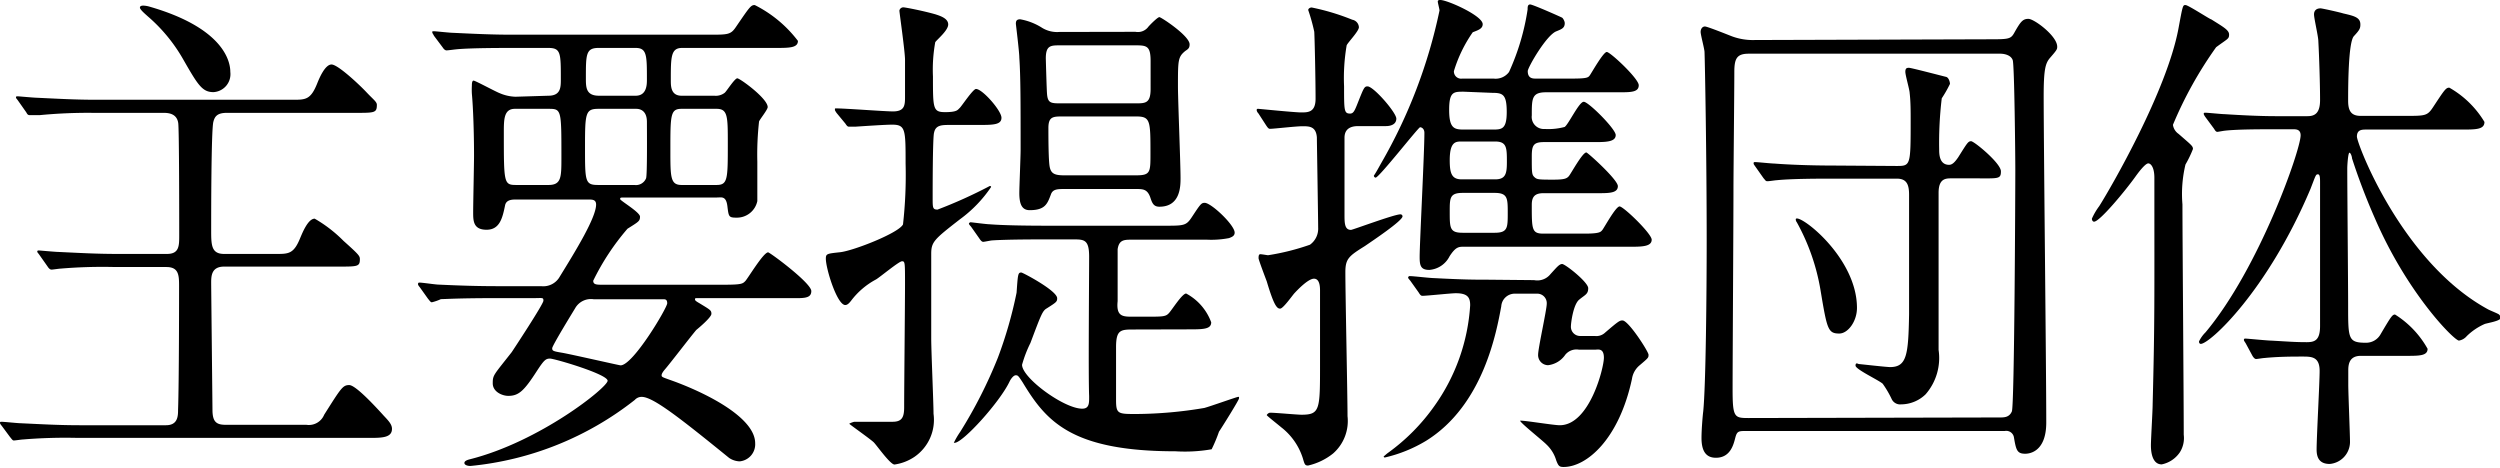 <svg xmlns="http://www.w3.org/2000/svg" viewBox="0 0 173.67 32.48"><title>アセット 2</title><path d="M1.26,7c-.12-.17-.15-.17-.15-.24s.06-.07.12-.07,1.15.1,1.33.1c1.47.07,2.7.14,4.11.14H20.35c.87,0,1.23,0,1.68-1.12.15-.38.55-1.33,1-1.33S25,5.92,25.46,6.41s.72.66.72.87c0,.56-.15.56-1.5.56H15.75c-.69,0-.84.28-.93.63-.15.63-.15,6.44-.15,7.49s0,1.68.9,1.68h3.61c.87,0,1.23,0,1.68-1.12.15-.35.54-1.33,1-1.33a9.42,9.42,0,0,1,2,1.54C24.92,17.68,25,17.78,25,18c0,.52-.15.52-1.5.52H15.57c-.87,0-.9.63-.9,1.12,0,.28.09,8.68.09,8.82,0,.81.24,1.05.9,1.05h5.62a1.15,1.15,0,0,0,1.24-.7c1.17-1.85,1.29-2.06,1.74-2.06s1.83,1.5,2.4,2.13c.33.35.57.6.57.91,0,.63-.72.63-1.62.63H5.41a35.84,35.84,0,0,0-3.82.11c-.09,0-.54.07-.63.07s-.15-.11-.27-.25l-.57-.77C0,29.44,0,29.4,0,29.37s0-.07.09-.07c.21,0,1.14.1,1.32.1,1.48.07,2.71.14,4.12.14h6c.82,0,.84-.63.84-1.08.07-1.93.07-8.23.07-8.54,0-.77,0-1.37-.88-1.37H8a34.78,34.78,0,0,0-3.79.11c-.09,0-.54.07-.63.07s-.18-.07-.27-.21l-.57-.81c-.12-.17-.15-.17-.15-.24s.06-.07.12-.07,1.14.1,1.32.1c1.47.07,2.7.14,4.12.14H11.6c.85,0,.85-.56.85-1.29,0-.88,0-7.39-.07-7.81-.09-.59-.57-.7-1-.7H6.52A35.19,35.19,0,0,0,2.74,8C2.65,8,2.2,8,2.1,8S1.92,8,1.83,7.81ZM16,5a1.25,1.25,0,0,1-1.17,1.4c-.78,0-1.08-.49-2.1-2.27a11.34,11.34,0,0,0-2.47-3c-.12-.11-.54-.46-.54-.6s.18-.14.24-.14a1.75,1.75,0,0,1,.42.07C15.21,1.85,16,4,16,5Z"/><path d="M38.09,6.65c.87,0,.87-.59.87-1.15,0-1.82,0-2.17-.87-2.17H35.44c-2.64,0-3.51.07-3.78.1s-.55.07-.64.07-.18-.07-.27-.21l-.6-.8c-.09-.18-.12-.18-.12-.25s0-.07.12-.07,1.11.11,1.33.11c1.47.07,2.7.13,4.11.13H49.27c1.35,0,1.5,0,1.89-.59.91-1.33,1-1.47,1.27-1.47a8.62,8.62,0,0,1,3,2.49c0,.49-.6.49-1.59.49H47.38c-.78,0-.78.63-.78,2.24,0,.42,0,1.08.75,1.08h2.28a1,1,0,0,0,.72-.21c.15-.14.69-1,.87-1s2.11,1.4,2.11,2c0,.18-.54.84-.6,1a20.72,20.72,0,0,0-.12,2.8c0,.21,0,2.69,0,2.73a1.45,1.45,0,0,1-1.45,1.15c-.54,0-.54-.07-.63-.8s-.42-.6-.72-.6h-6.4c-.3,0-.33,0-.33.11s1.38.91,1.38,1.22-.09.35-.87.84a16.77,16.77,0,0,0-2.38,3.61c0,.28.24.28.67.28h8.38c1.27,0,1.33-.07,1.51-.25s1.26-2,1.59-2c.12,0,3,2.13,3,2.69s-.61.49-1.6.49H48.55c-.24,0-.27,0-.27.07s0,.11.3.28c.75.46.84.49.84.74s-.9,1-1.05,1.12c-.36.42-1.83,2.34-2.17,2.73-.06.07-.24.28-.24.42s.09.14.94.45c2.43.91,5.56,2.56,5.56,4.27a1.19,1.19,0,0,1-1.08,1.26,1.38,1.38,0,0,1-.73-.24c-3.45-2.8-5.29-4.24-6.07-4.24a.63.63,0,0,0-.48.21,21.84,21.84,0,0,1-11.42,4.59c-.21,0-.42-.07-.42-.21s.21-.21.36-.25c4.87-1.22,9.59-5,9.59-5.46s-3.7-1.54-4-1.54-.42.11-.9.84c-.9,1.4-1.27,1.75-2,1.75-.42,0-1.08-.28-1.08-.87s.06-.56,1.32-2.17c.12-.18,2.2-3.33,2.2-3.57s-.06-.18-.69-.18H34.45c-2.64,0-3.52.07-3.82.07A3.47,3.47,0,0,1,30,21c-.09,0-.15-.11-.27-.25l-.57-.8c-.12-.14-.12-.18-.12-.21s0-.11.09-.11c.21,0,1.14.14,1.32.14,1.48.07,2.74.11,4.15.11h3a1.31,1.31,0,0,0,1.29-.67c1.08-1.75,2.52-4.09,2.52-5,0-.35-.27-.35-.54-.35h-5c-.27,0-.69,0-.78.39-.18.87-.36,1.71-1.29,1.71s-.93-.63-.93-1.22.06-3.36.06-3.92c0-1.61-.06-3.33-.15-4.31a5.16,5.16,0,0,1,0-.56c0-.1,0-.35.12-.35s1.53.77,1.83.88a3,3,0,0,0,1.08.24Zm-2.32.91C35,7.56,35,8.3,35,9.21c0,3.53,0,3.64.87,3.64h2.23c.9,0,.9-.53.9-1.93,0-3.32,0-3.36-.9-3.36Zm5.48,13.23a1.26,1.26,0,0,0-1.3.63c-.15.25-1.59,2.59-1.59,2.77s.06.21.66.31,4,.88,4.09.88c.87,0,3.24-4,3.24-4.31s-.18-.28-.33-.28Zm.33-13.23c-.91,0-.94.28-.94,2.66s0,2.63.9,2.63h2.53a.76.76,0,0,0,.81-.46c.09-.21.06-3.39.06-3.92,0-.91-.63-.91-.75-.91Zm0-4.23c-.88,0-.88.45-.88,2.1,0,.63,0,1.22.91,1.22h2.55c.78,0,.78-.8.78-1.12,0-1.68,0-2.2-.78-2.2Zm5.77,4.23c-.78,0-.78.42-.78,2.87,0,1.89,0,2.42.78,2.42h2.43c.78,0,.78-.42.78-2.87,0-1.89,0-2.42-.78-2.42Z"/><path d="M58.11,7.84C58,7.67,58,7.67,58,7.6s0-.07.09-.07c.63,0,3.37.21,3.94.21.81,0,.84-.42.84-1,0-1.15,0-1.29,0-2.59,0-.56-.39-3.29-.39-3.4s.12-.24.27-.24S64.21.77,65,1c.33.11.87.28.87.7s-.78,1.05-.9,1.23a10.72,10.72,0,0,0-.16,2.38c0,2.24,0,2.48.85,2.48s.87-.17,1-.28.93-1.33,1.14-1.33c.45,0,1.77,1.51,1.77,2S69,8.68,68,8.68H66c-.57,0-1,0-1.11.53-.1.28-.1,3.88-.1,4.55s0,.8.34.8a32.82,32.82,0,0,0,3.63-1.64s.09,0,.09.07a9,9,0,0,1-2.16,2.24c-1.8,1.4-2,1.57-2,2.41v5.88c0,.84.16,4.48.16,5.22a3.12,3.12,0,0,1-1.33,3,3.32,3.32,0,0,1-1.38.53c-.3,0-1.23-1.33-1.44-1.54S59,29.47,59,29.44s.3-.14.36-.14H62c.63,0,.81-.28.81-1,0-1.33.06-7.32.06-8.54,0-1.54,0-1.61-.21-1.61s-1.5,1.08-1.8,1.26a5.28,5.28,0,0,0-1.75,1.5c-.06.07-.21.28-.39.28-.57,0-1.35-2.52-1.35-3.22,0-.35.09-.35,1-.45s4.06-1.33,4.36-1.93a30.61,30.61,0,0,0,.18-4.23c0-2.35,0-2.7-.93-2.7-.51,0-2.08.11-2.56.14l-.45,0c-.09,0-.15-.07-.24-.21ZM78.79,22.89c-.93,0-1.26,0-1.26,1.23,0,.52,0,3.08,0,3.64,0,1,.12,1,1.41,1a29.19,29.19,0,0,0,4.72-.42c.39-.1,2.26-.77,2.35-.77s.06,0,.06.11-1.18,2-1.39,2.31a10.54,10.54,0,0,1-.51,1.22,10.77,10.77,0,0,1-2.52.14c-7.28,0-9-2.13-10.61-4.79-.3-.46-.33-.49-.48-.49s-.33.24-.42.42c-.67,1.43-3.25,4.27-3.82,4.27,0,0-.06,0-.06,0a5.65,5.65,0,0,1,.45-.77,32.2,32.2,0,0,0,2.61-5.14,29.37,29.37,0,0,0,1.3-4.52c.09-1.26.09-1.4.33-1.4.09,0,2.49,1.26,2.49,1.79,0,.24-.06.28-.72.7-.3.17-.39.42-1.14,2.41A8.42,8.42,0,0,0,71,25.34c0,.91,2.91,3.05,4.18,3.05.51,0,.48-.42.48-.88-.06-1.4,0-8.15,0-9.69,0-1.19-.36-1.19-1.12-1.19H72.72c-.72,0-2.73,0-3.79.07-.09,0-.54.1-.63.1s-.18-.1-.27-.24l-.57-.81c-.09-.1-.15-.17-.15-.21s.06-.1.12-.1,1.11.14,1.32.14c.87.07,2.41.1,4.12.1h8c1.38,0,1.53,0,1.92-.59.6-.91.66-1,.9-1,.45,0,2.08,1.54,2.08,2.07,0,.24-.21.31-.39.38a6.5,6.5,0,0,1-1.54.11h-5.2c-.54,0-.9,0-1,.66,0,.18,0,3.08,0,3.61C77.53,22,78,22,78.7,22h.87c1.27,0,1.42,0,1.66-.28s.9-1.33,1.17-1.33a3.72,3.72,0,0,1,1.74,2c0,.49-.57.49-1.62.49Zm.09-20.68a.9.9,0,0,0,.9-.36c.15-.17.64-.66.76-.66s2.1,1.3,2.1,1.89c0,.25-.09.32-.3.46-.51.42-.51.63-.51,2.48,0,.91.18,5.36.18,6.34,0,.56,0,2-1.47,2-.42,0-.51-.28-.64-.67-.21-.56-.51-.56-1-.56H74c-.54,0-.87,0-1,.39-.24.63-.39,1.08-1.47,1.08-.54,0-.72-.42-.72-1.19,0-.42.09-2.52.09-3,0-3.29,0-5.08-.09-6.41,0-.38-.24-2.31-.24-2.35,0-.2.06-.31.3-.31a4.18,4.18,0,0,1,1.47.56,2,2,0,0,0,1.26.32Zm-5.23.94c-.66,0-1,0-1,.91,0,0,.06,2.31.09,2.52.06.6.3.6,1,.6h5.14c.69,0,1.05,0,1.05-1V4.24c0-1.05-.27-1.09-1.05-1.09Zm.18,4.94c-.66,0-1,0-1,.8,0,.53,0,2.24.09,2.7s.33.59,1,.59h5c1,0,1-.21,1-1.5,0-2.31,0-2.59-1-2.59Z"/><path d="M87.42,7.88a.45.45,0,0,1-.12-.21c0-.07,0-.11.09-.11s2.53.25,3,.25,1,0,1-.95c0-1.33-.06-4.09-.09-4.65A13,13,0,0,0,90.88.7c0-.1.12-.18.24-.18a15.88,15.88,0,0,1,2.82.85.56.56,0,0,1,.46.52c0,.28-.76,1.05-.85,1.26A13.44,13.44,0,0,0,93.37,6c0,1.68,0,1.89.42,1.89.21,0,.3-.17.46-.56C94.73,6.13,94.76,6,95,6c.42,0,2,1.82,2,2.24s-.42.52-.72.52H94.4c-.27,0-1,0-1,.81s0,4.55,0,5.32c0,.59,0,1.08.45,1.08.12,0,3-1.08,3.43-1.08a.14.14,0,0,1,.15.14c0,.31-2.16,1.75-2.61,2.06-1.12.7-1.36.88-1.36,1.82,0,1.58.15,8.54.15,10a3,3,0,0,1-1,2.59,4.3,4.3,0,0,1-1.74.84c-.21,0-.24-.07-.36-.49A4.39,4.39,0,0,0,89,29.68c-.16-.14-1-.8-1-.84s.12-.17.24-.17c.36,0,1.87.14,2.17.14,1.29,0,1.29-.35,1.29-3.47,0-.8,0-4.41,0-5.14,0-.21,0-.84-.42-.84s-1.2.84-1.35,1-.79,1.08-1,1.08-.42-.17-.93-1.89c-.09-.24-.57-1.5-.57-1.61s0-.28.12-.28.48.07.54.07A16.26,16.26,0,0,0,91,17a1.37,1.37,0,0,0,.57-1.19c0-.53-.09-6.09-.09-6.27-.06-.77-.54-.77-1-.77s-2,.18-2.26.18c-.09,0-.15-.07-.27-.25Zm21.74-2.42c1.11,0,1.17-.07,1.29-.24s.93-1.61,1.17-1.61,2.22,1.85,2.22,2.31-.48.49-1.26.49h-5.17c-1,0-1,.42-1,1.61a.84.84,0,0,0,.9.94,4.34,4.34,0,0,0,1.38-.14c.27-.17,1-1.75,1.33-1.75s2.22,1.89,2.22,2.31-.51.49-1.29.49h-3.67c-.75,0-.87.21-.87,1,0,1.12,0,1.26.18,1.43s.27.18,1.32.18c.75,0,.93-.07,1.08-.25s.94-1.64,1.21-1.64c.09,0,2.19,1.89,2.19,2.34s-.51.49-1.26.49h-3.91c-.63,0-.81.28-.81.81,0,1.71,0,2,.81,2h2.83c1.08,0,1.14-.11,1.26-.25s.93-1.64,1.2-1.64,2.23,1.89,2.23,2.31-.51.49-1.3.49H101.7c-.36,0-.57,0-1,.66a1.72,1.72,0,0,1-1.41.95c-.61,0-.67-.32-.67-.91,0-.91.33-7.25.33-8.61,0-.28-.18-.39-.3-.39s-2.85,3.5-3.09,3.5a.14.14,0,0,1-.12-.14c.15-.21.39-.66.51-.87A35.84,35.84,0,0,0,100,.73c0-.1-.12-.52-.12-.63s.15-.1.18-.1c.48,0,2.94,1.09,2.94,1.68,0,.32-.33.42-.69.56A9.53,9.53,0,0,0,101,4.94a.5.5,0,0,0,.57.52h2.19A1.16,1.16,0,0,0,104.83,5,16.25,16.25,0,0,0,106.12.66c0-.17,0-.35.18-.35s2.16.88,2.22.92.18.24.18.38c0,.35-.24.42-.57.56-.69.24-2,2.52-2,2.77,0,.52.36.52.57.52Zm-2.59,14a1.17,1.17,0,0,0,1.14-.42c.39-.42.6-.7.81-.7s1.81,1.26,1.81,1.68-.21.45-.63.8-.57,1.65-.57,1.82a.64.64,0,0,0,.66.7h1a.88.88,0,0,0,.72-.24c.9-.77,1-.84,1.2-.84.42,0,1.81,2.17,1.81,2.38s0,.21-.61.73a1.51,1.51,0,0,0-.54.95c-.9,4.2-3.15,6.12-4.75,6.12-.3,0-.36-.07-.51-.45a2.48,2.48,0,0,0-.69-1.12c-.27-.28-2-1.65-1.8-1.65.39,0,2.31.32,2.73.32,2.08,0,3.07-4,3.07-4.69s-.42-.56-.6-.56h-1.14a1,1,0,0,0-.94.35,1.69,1.69,0,0,1-1.2.73.7.7,0,0,1-.69-.73c0-.46.6-3.12.6-3.54a.66.66,0,0,0-.66-.7h-1.56a.94.94,0,0,0-.94.88c-.33,1.75-1.23,6.86-5.22,9.34a9.78,9.78,0,0,1-2.86,1.16.08.08,0,0,1-.09-.07s.24-.21.3-.25a13.81,13.81,0,0,0,3.22-3.25,13.47,13.47,0,0,0,2.49-7c0-.52-.15-.84-1-.84-.33,0-2,.18-2.32.18-.12,0-.18-.11-.27-.25l-.57-.8c-.12-.14-.15-.18-.15-.21a.11.11,0,0,1,.12-.11c.24,0,1.42.14,1.69.14,2.1.11,2.85.11,3.75.11Zm-4.9-13.09c-.69,0-1,0-1,1.26S101,9,101.67,9h2c.64,0,1,0,1-1.22s-.27-1.33-1-1.33Zm-.12,3.46c-.42,0-.84,0-.84,1.3,0,.94.15,1.33.84,1.33h2.31c.73,0,.82-.39.82-1.19,0-1,0-1.44-.82-1.44Zm.06,3.57c-.9,0-.9.35-.9,1.3,0,1.15,0,1.47.9,1.47h2.22c.91,0,.91-.35.91-1.37s0-1.4-.91-1.4Z"/><path d="M138.05,2.73c1.44,0,1.62,0,1.86-.42.45-.8.6-1,1-1s2,1.19,2,1.93c0,.17,0,.21-.49.77-.33.38-.45.8-.45,2.69,0,3.22.18,19,.18,22.65,0,2.17-1.32,2.17-1.47,2.17-.57,0-.63-.28-.78-1.16a.54.54,0,0,0-.63-.42H121.33c-.54,0-.66,0-.78.46s-.33,1.4-1.35,1.4c-.6,0-1-.35-1-1.37,0-.63.09-1.64.12-1.85.18-1.79.24-8.23.24-11.87,0-5.81-.12-12.35-.15-13.09,0-.21-.27-1.19-.27-1.4s.12-.38.3-.38,1.8.66,1.92.7a4.18,4.18,0,0,0,1.56.24ZM138.92,29c.3,0,.66,0,.84-.42s.24-15.37.24-16.77c0-.87-.06-7.28-.18-7.63s-.57-.45-.87-.45H121.48c-.84,0-1,.35-1,1.29,0,1.3-.06,7-.06,8.16,0,2.2-.06,11.9-.06,13.86s.12,2,1.11,2Zm-7.19-17.47c1,0,1,0,1-3.22,0-.56,0-1.26-.07-1.85,0-.21-.3-1.23-.3-1.47s.09-.28.25-.28,2.4.59,2.58.63.27.35.27.49a8.59,8.59,0,0,1-.57,1,26.08,26.08,0,0,0-.18,3.54c0,.31,0,1.08.69,1.08.21,0,.39-.17.63-.52.63-1,.69-1.12.9-1.12S139,11.34,139,11.9s-.18.49-1.81.49h-1.62c-.39,0-.9,0-.9,1,0,3.05,0,7.88,0,10.92a3.84,3.84,0,0,1-.9,3.08,2.46,2.46,0,0,1-1.69.7.65.65,0,0,1-.66-.35,6.89,6.89,0,0,0-.63-1.08c-.27-.25-1.89-1-1.89-1.26s.18-.11.24-.11,1.89.21,2.16.21c1.17,0,1.27-.87,1.32-3.67,0-2.21,0-6.16,0-8.3,0-.7-.16-1.12-.85-1.12h-4.54c-.72,0-2.76,0-3.81.11-.09,0-.51.07-.64.07s-.14-.07-.27-.21l-.57-.81c-.12-.17-.12-.17-.12-.24s.06-.07.09-.07c.21,0,1.12.1,1.33.1.87.07,2.43.14,4.11.14ZM129,21.39c0,.94-.63,1.78-1.23,1.78-.79,0-.85-.31-1.3-3a14.71,14.71,0,0,0-1.65-4.73c-.06-.07-.09-.21-.06-.24C125.06,14.88,129,17.89,129,21.39Z"/><path d="M148.33,12.29c-.72,1-2.47,3.11-2.86,3.11-.09,0-.15-.1-.15-.21a4.38,4.38,0,0,1,.51-.87c.84-1.33,4.69-8,5.5-12.32.3-1.61.3-1.65.49-1.65s1.71,1,1.8,1c.84.53,1.23.74,1.23,1.05s-.09.28-.9.88a27.5,27.5,0,0,0-3,5.39.91.91,0,0,0,.39.63c.88.77,1,.84,1,1.05a7.6,7.6,0,0,1-.52,1.08,8.77,8.77,0,0,0-.21,2.77c0,2.27.09,13.44.09,16a1.85,1.85,0,0,1-.27,1.22,2,2,0,0,1-1.26.84c-.75,0-.75-1.12-.75-1.33,0-.42.12-2.38.12-2.83.15-5.92.12-6.9.12-15.75,0-.77-.27-1-.42-1S148.78,11.66,148.33,12.29ZM156,23.84c-.12-.18-.12-.18-.12-.25a.08.08,0,0,1,.09-.07c.15,0,1.54.14,1.78.14,1.26.07,1.68.11,2.49.11.54,0,.93-.11.93-1.12,0-1.58,0-8.47,0-9.91,0-.38,0-.63-.15-.63s-.15.07-.51,1c-3,7.11-7,10.78-7.63,10.78,0,0-.12,0-.12-.17a2.27,2.27,0,0,1,.45-.63c3.73-4.45,6.61-12.67,6.61-13.69,0-.42-.33-.42-.51-.42h-1.5c-.69,0-2.53,0-3.34.11l-.42.07c-.12,0-.15-.07-.27-.25l-.57-.77c-.12-.17-.12-.21-.12-.24s0-.07.09-.07c.21,0,1.14.1,1.35.1,1.08.07,2.44.14,3.52.14h2.25c.51,0,.87-.21.87-1.12,0-1.08-.06-3-.12-4.09,0-.32-.3-1.58-.3-1.86s.18-.42.45-.42c.12,0,1.36.28,1.57.35.78.18,1.2.28,1.2.77,0,.28-.06.39-.45.81S163.12,6,163.12,7c0,.7.21,1.05.87,1.05h3.1c1.38,0,1.53,0,1.92-.59.81-1.23.9-1.37,1.14-1.37a6.71,6.71,0,0,1,2.44,2.38C172.59,9,172,9,171,9h-6.61c-.3,0-.66,0-.66.49s3.13,8.75,9.11,12c.12.07.66.28.75.35a.33.33,0,0,1,.12.25c0,.21-.93.35-1.11.42a4.17,4.17,0,0,0-1.24.84.91.91,0,0,1-.54.31c-.33,0-3.57-3.25-5.83-8.47A43.68,43.68,0,0,1,163.39,11c0-.11-.09-.39-.18-.39s-.15.84-.15,1.09c0,1.5.06,8.15.06,9.52,0,2.34,0,2.59,1.26,2.59a1.15,1.15,0,0,0,1-.6c.72-1.22.81-1.36,1-1.36a6.62,6.62,0,0,1,2.26,2.38c0,.49-.57.49-1.5.49H164c-.78,0-.87.56-.87,1v1c0,.63.12,3.43.12,4a1.54,1.54,0,0,1-1.41,1.51c-.73,0-.91-.46-.91-1,0-.84.21-4.65.21-5.46,0-1-.57-1-1.2-1s-1.65,0-2.64.1c-.09,0-.49.07-.57.07s-.16-.07-.25-.21Z"/></svg>